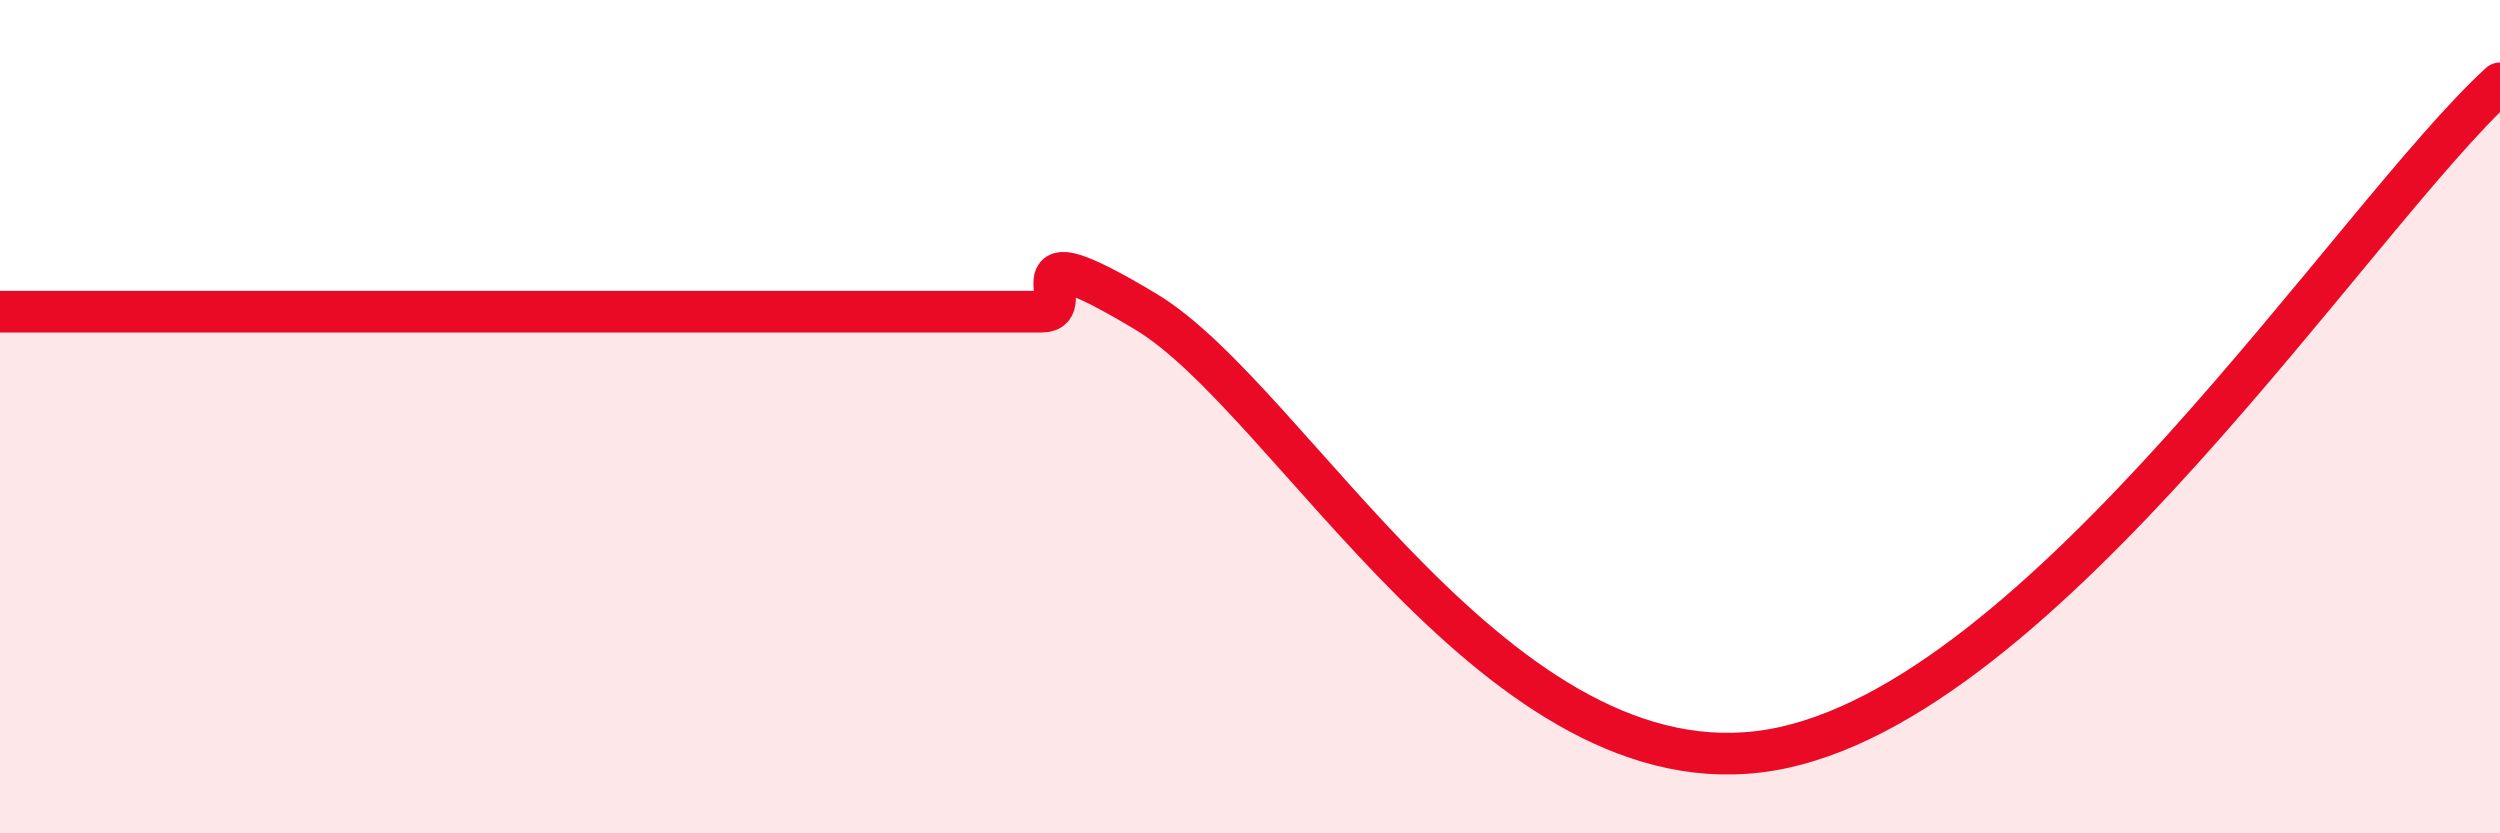 
    <svg width="60" height="20" viewBox="0 0 60 20" xmlns="http://www.w3.org/2000/svg">
      <path
        d="M 0,7.48 C 0.5,7.48 1.5,7.48 2.5,7.48 C 3.5,7.48 4,7.48 5,7.48 C 6,7.48 6.5,7.48 7.5,7.48 C 8.5,7.48 9,7.48 10,7.48 C 11,7.48 11.5,7.48 12.5,7.48 C 13.5,7.48 14,7.48 15,7.48 C 16,7.48 16.5,7.48 17.5,7.48 C 18.5,7.48 19,7.48 20,7.48 C 21,7.48 21.5,7.48 22.5,7.48 C 23.5,7.48 24,7.48 25,7.48 C 26,7.48 24,5.38 27.5,7.48 C 31,9.58 36,19.1 42.5,18 C 49,16.9 56.5,5.2 60,2L60 20L0 20Z"
        fill="#EB0A25"
        opacity="0.1"
        stroke-linecap="round"
        stroke-linejoin="round"
      />
      <path
        d="M 0,7.48 C 0.5,7.48 1.5,7.48 2.5,7.48 C 3.5,7.48 4,7.48 5,7.48 C 6,7.48 6.5,7.48 7.5,7.48 C 8.5,7.48 9,7.48 10,7.48 C 11,7.48 11.5,7.48 12.5,7.48 C 13.5,7.48 14,7.48 15,7.48 C 16,7.48 16.5,7.48 17.5,7.48 C 18.5,7.48 19,7.48 20,7.48 C 21,7.48 21.5,7.48 22.5,7.48 C 23.5,7.48 24,7.48 25,7.48 C 26,7.48 24,5.38 27.5,7.48 C 31,9.58 36,19.1 42.5,18 C 49,16.9 56.5,5.2 60,2"
        stroke="#EB0A25"
        stroke-width="1"
        fill="none"
        stroke-linecap="round"
        stroke-linejoin="round"
      />
    </svg>
  